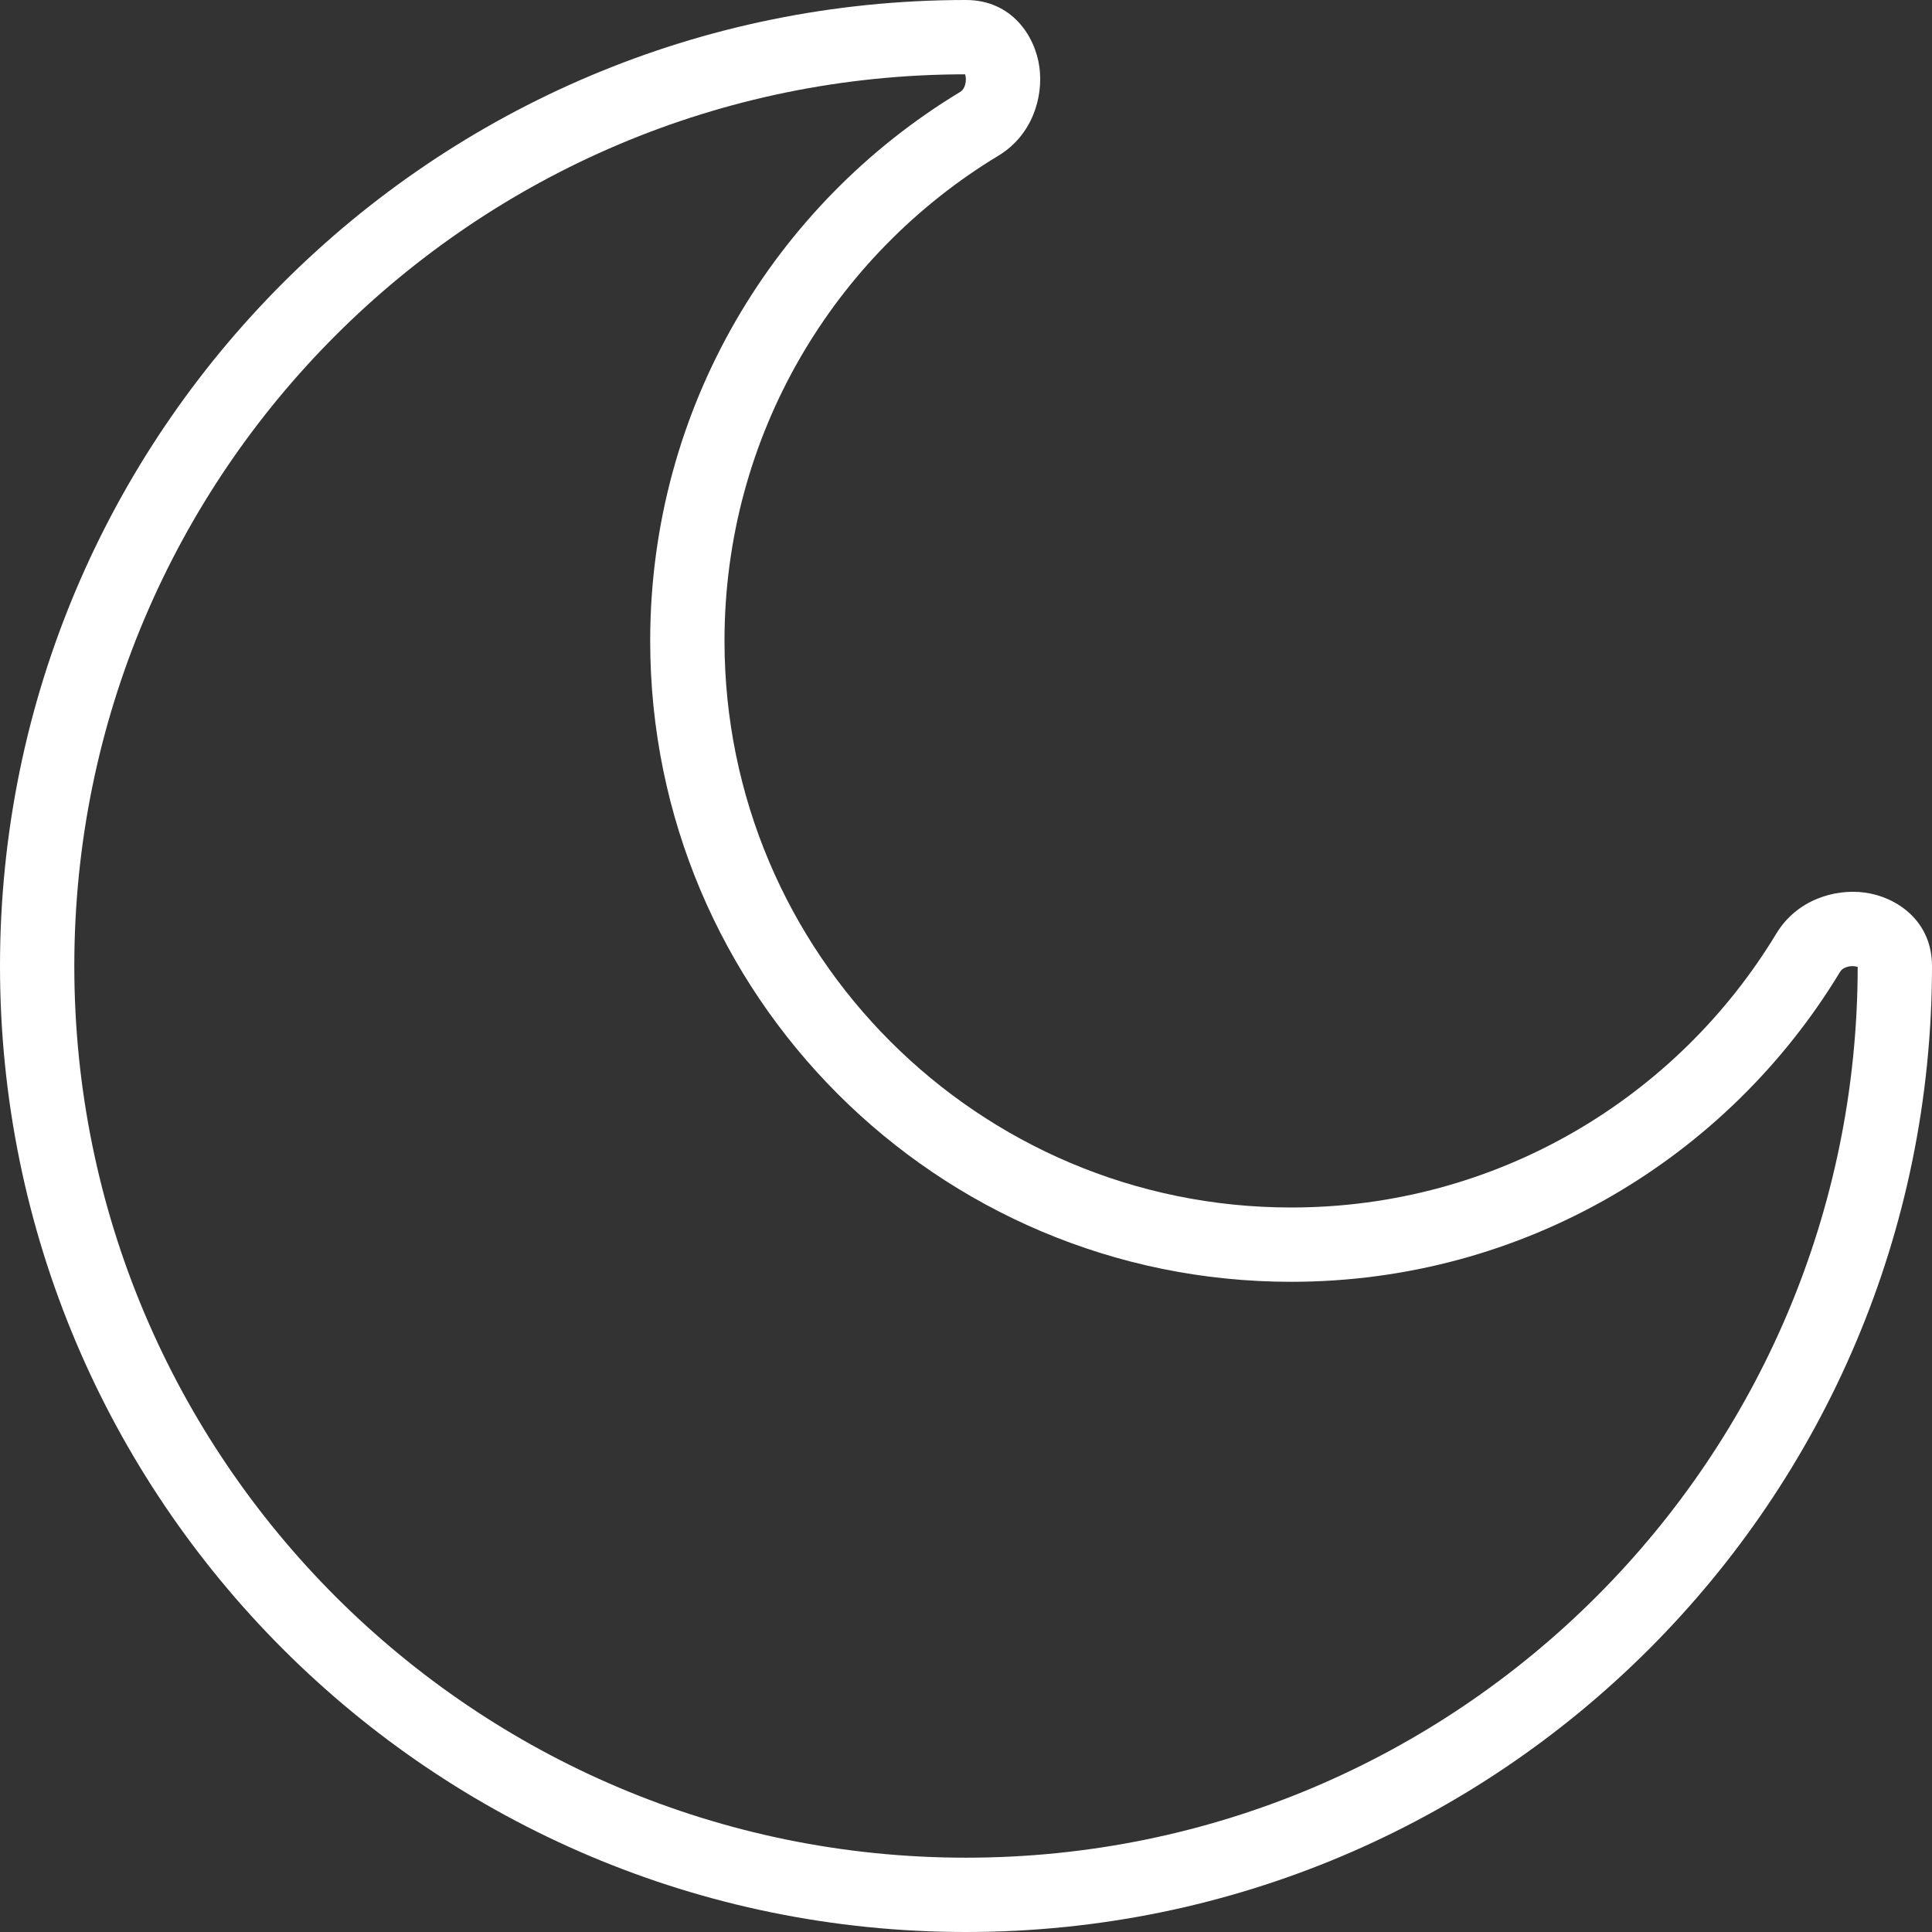 <?xml version="1.0" encoding="UTF-8"?> <svg xmlns="http://www.w3.org/2000/svg" width="26" height="26" viewBox="0 0 26 26" fill="none"><rect x="0" y="0" width="26" height="26" fill="#333333" stroke="none"/><path d="M24.334 12.821L23.906 12.562V12.562L24.334 12.821ZM13.179 1.666L12.92 1.238V1.238L13.179 1.666ZM25 13C25 19.627 19.627 25 13 25V26C20.18 26 26 20.18 26 13H25ZM13 25C6.373 25 1 19.627 1 13H0C0 20.18 5.82 26 13 26V25ZM1 13C1 6.373 6.373 1 13 1V0C5.82 0 0 5.82 0 13H1ZM17.375 16.25C13.164 16.25 9.75 12.836 9.75 8.625H8.75C8.75 13.389 12.611 17.25 17.375 17.25V16.25ZM23.906 12.562C22.57 14.774 20.145 16.25 17.375 16.25V17.25C20.509 17.25 23.252 15.578 24.762 13.08L23.906 12.562ZM9.75 8.625C9.75 5.855 11.226 3.43 13.438 2.094L12.92 1.238C10.422 2.748 8.75 5.491 8.75 8.625H9.75ZM13 1C13.009 1 13.006 1.001 12.998 0.998C12.99 0.994 12.984 0.99 12.981 0.987C12.977 0.982 12.991 0.995 12.996 1.038C13.002 1.079 12.996 1.125 12.98 1.165C12.965 1.201 12.944 1.224 12.92 1.238L13.438 2.094C13.888 1.821 14.043 1.314 13.988 0.904C13.931 0.482 13.613 0 13 0V1ZM24.762 13.08C24.776 13.056 24.799 13.035 24.835 13.02C24.875 13.004 24.921 12.998 24.962 13.004C25.005 13.009 25.018 13.023 25.014 13.019C25.011 13.016 25.006 13.01 25.002 13.002C24.999 12.994 25 12.991 25 13H26C26 12.387 25.518 12.069 25.096 12.012C24.686 11.957 24.179 12.112 23.906 12.562L24.762 13.08Z" fill="white"></path></svg> 
